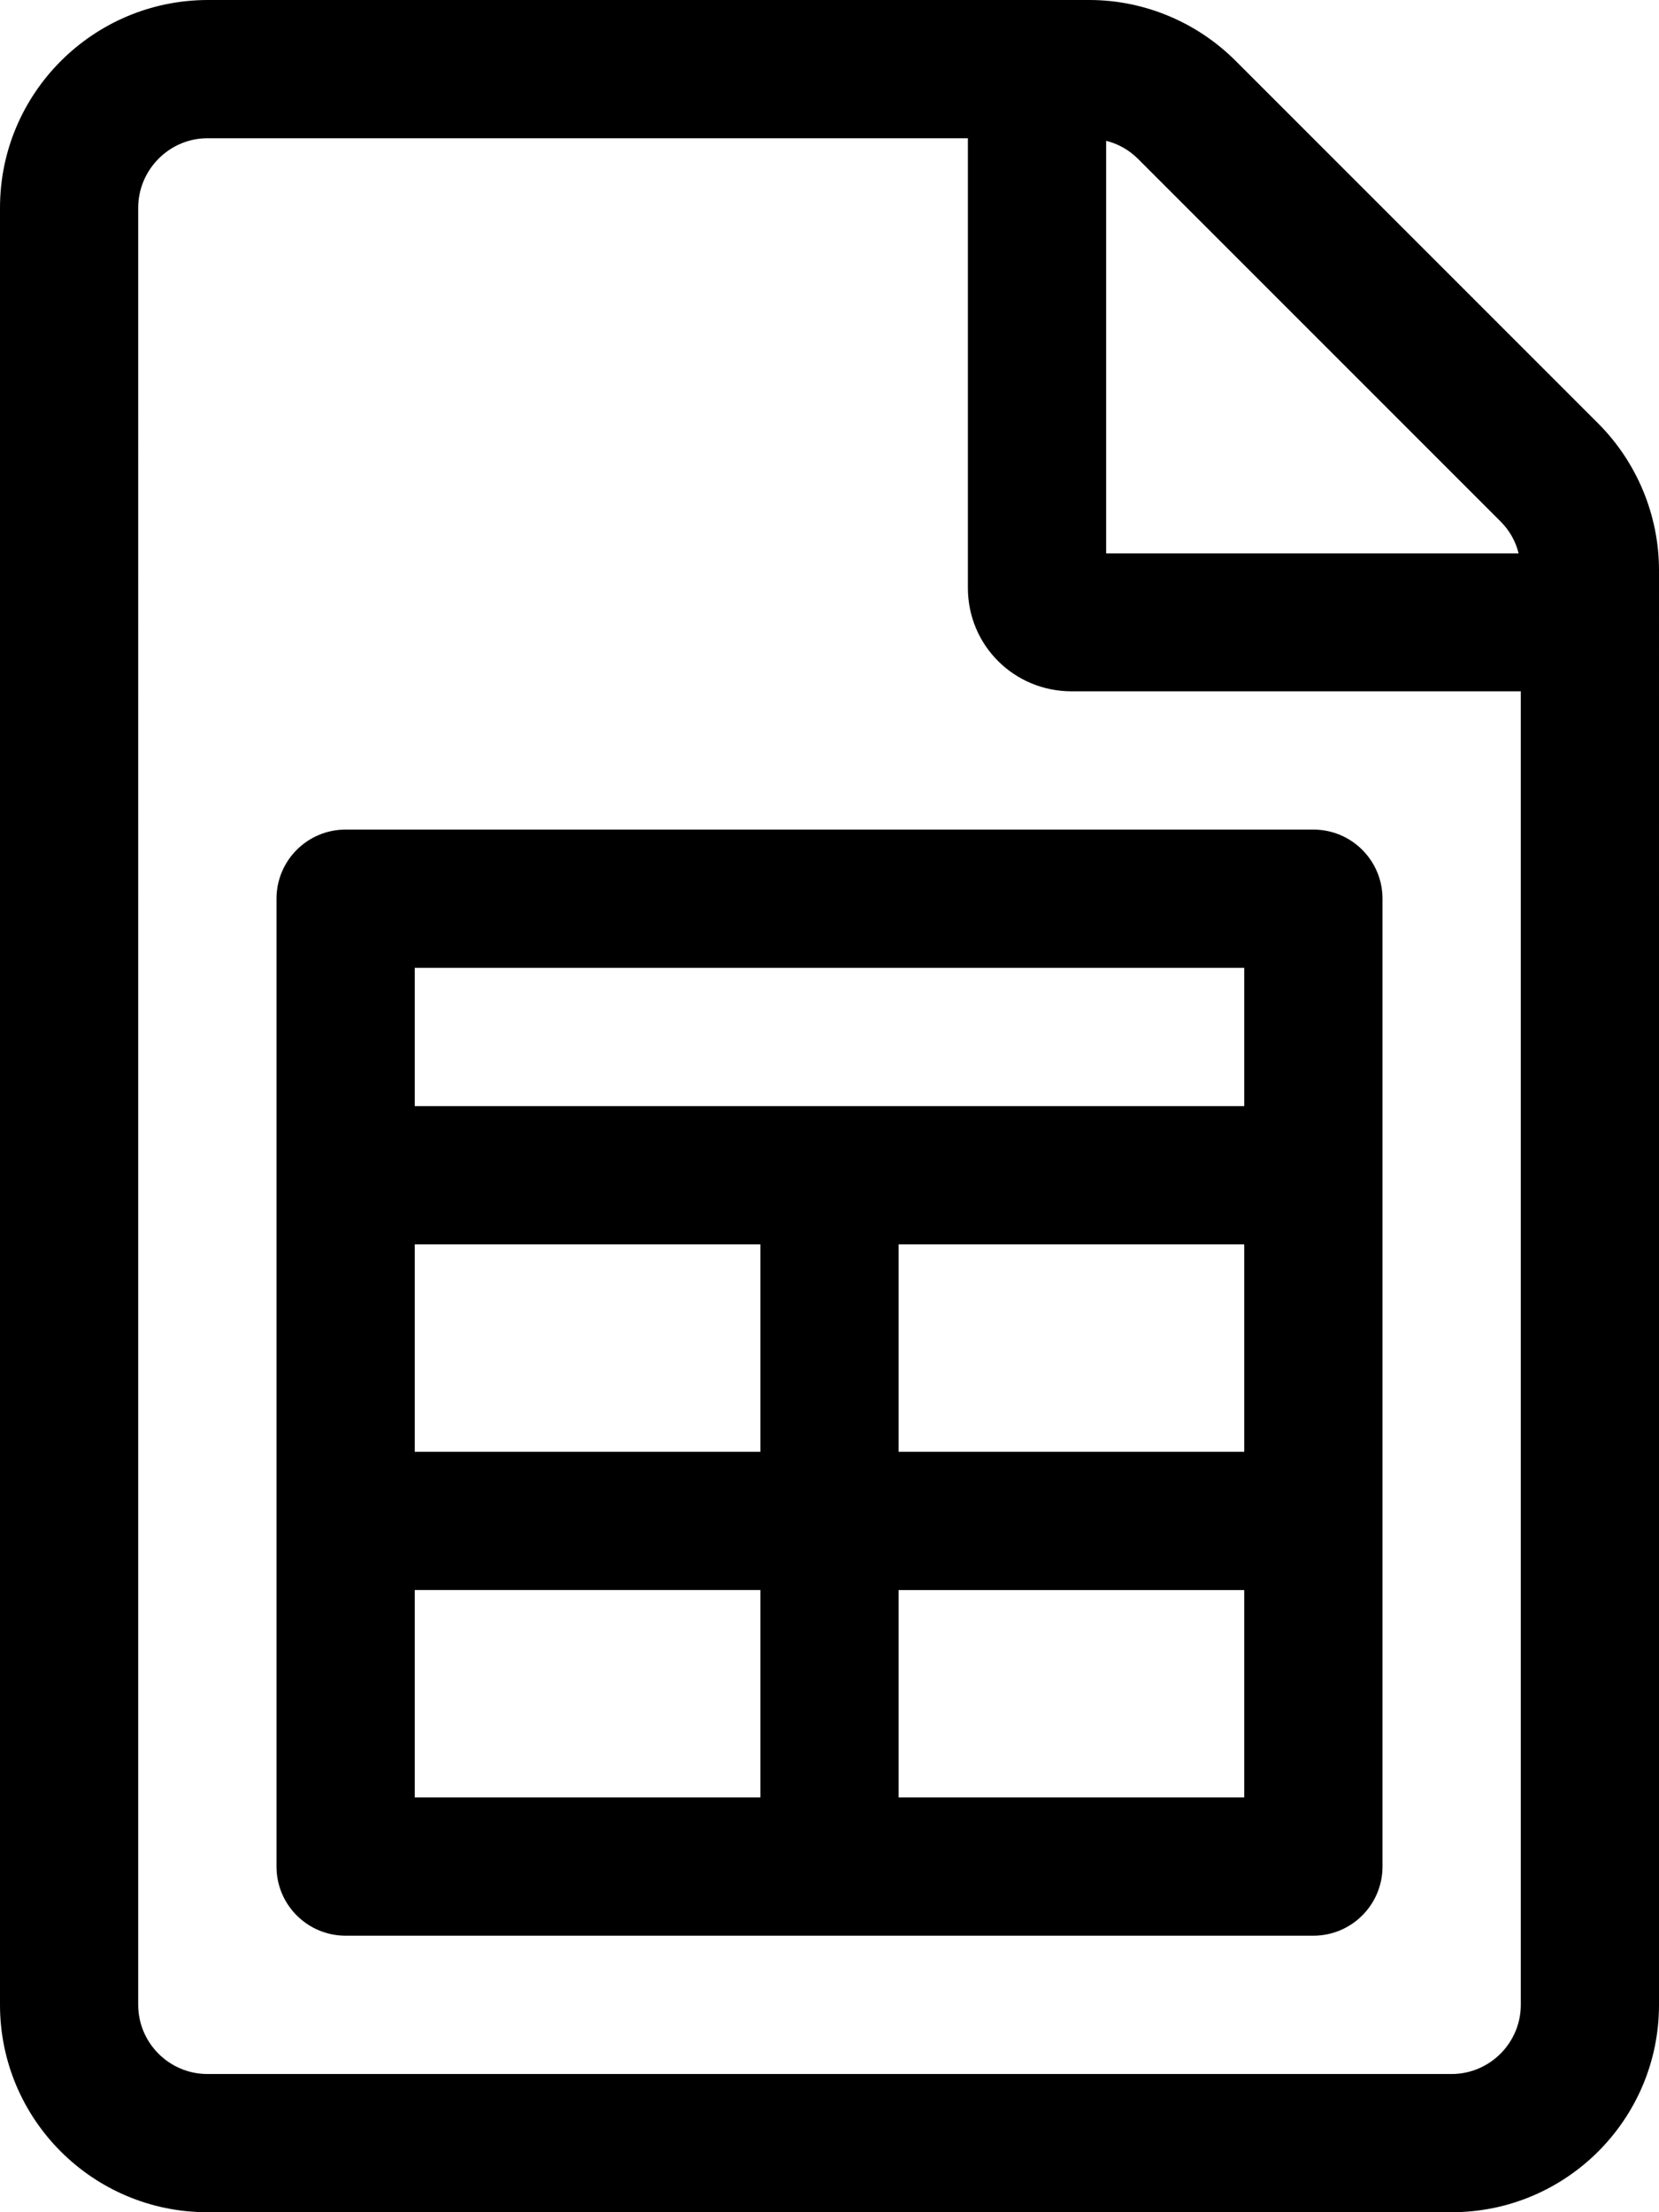 <svg xmlns="http://www.w3.org/2000/svg" viewBox="0 0 384 512"><path d="M369.9 97.98L286.02 14.1c-9-9-21.2-14.1-33.89-14.1H47.99C21.5.1 0 21.6 0 48.09v415.92C0 490.5 21.5 512 47.99 512h288.02c26.49 0 47.99-21.5 47.99-47.99V131.97c0-12.69-5.1-24.99-14.1-33.99zM256.03 32.59c2.8.7 5.3 2.1 7.4 4.2l83.88 83.88c2.1 2.1 3.5 4.6 4.2 7.4h-95.48V32.59zm95.98 431.42c0 8.8-7.2 16-16 16H47.99c-8.8 0-16-7.2-16-16V48.09c0-8.8 7.2-16.09 16-16.09h176.04v104.07c0 13.3 10.7 23.93 24 23.93h103.98v304.01zM64 208v224c0 8.84 7.16 16 16 16h224c8.84 0 16-7.16 16-16V208c0-8.84-7.16-16-16-16H80c-8.84 0-16 7.16-16 16zm224 208h-80v-48h80v48zm0-80h-80v-48h80v48zM96 224h192v32H96v-32zm0 64h80v48H96v-48zm0 80h80v48H96v-48z"/></svg>
<!--
Font Awesome Pro 5.3.1 by @fontawesome - https://fontawesome.com
License - https://fontawesome.com/license (Commercial License)
-->